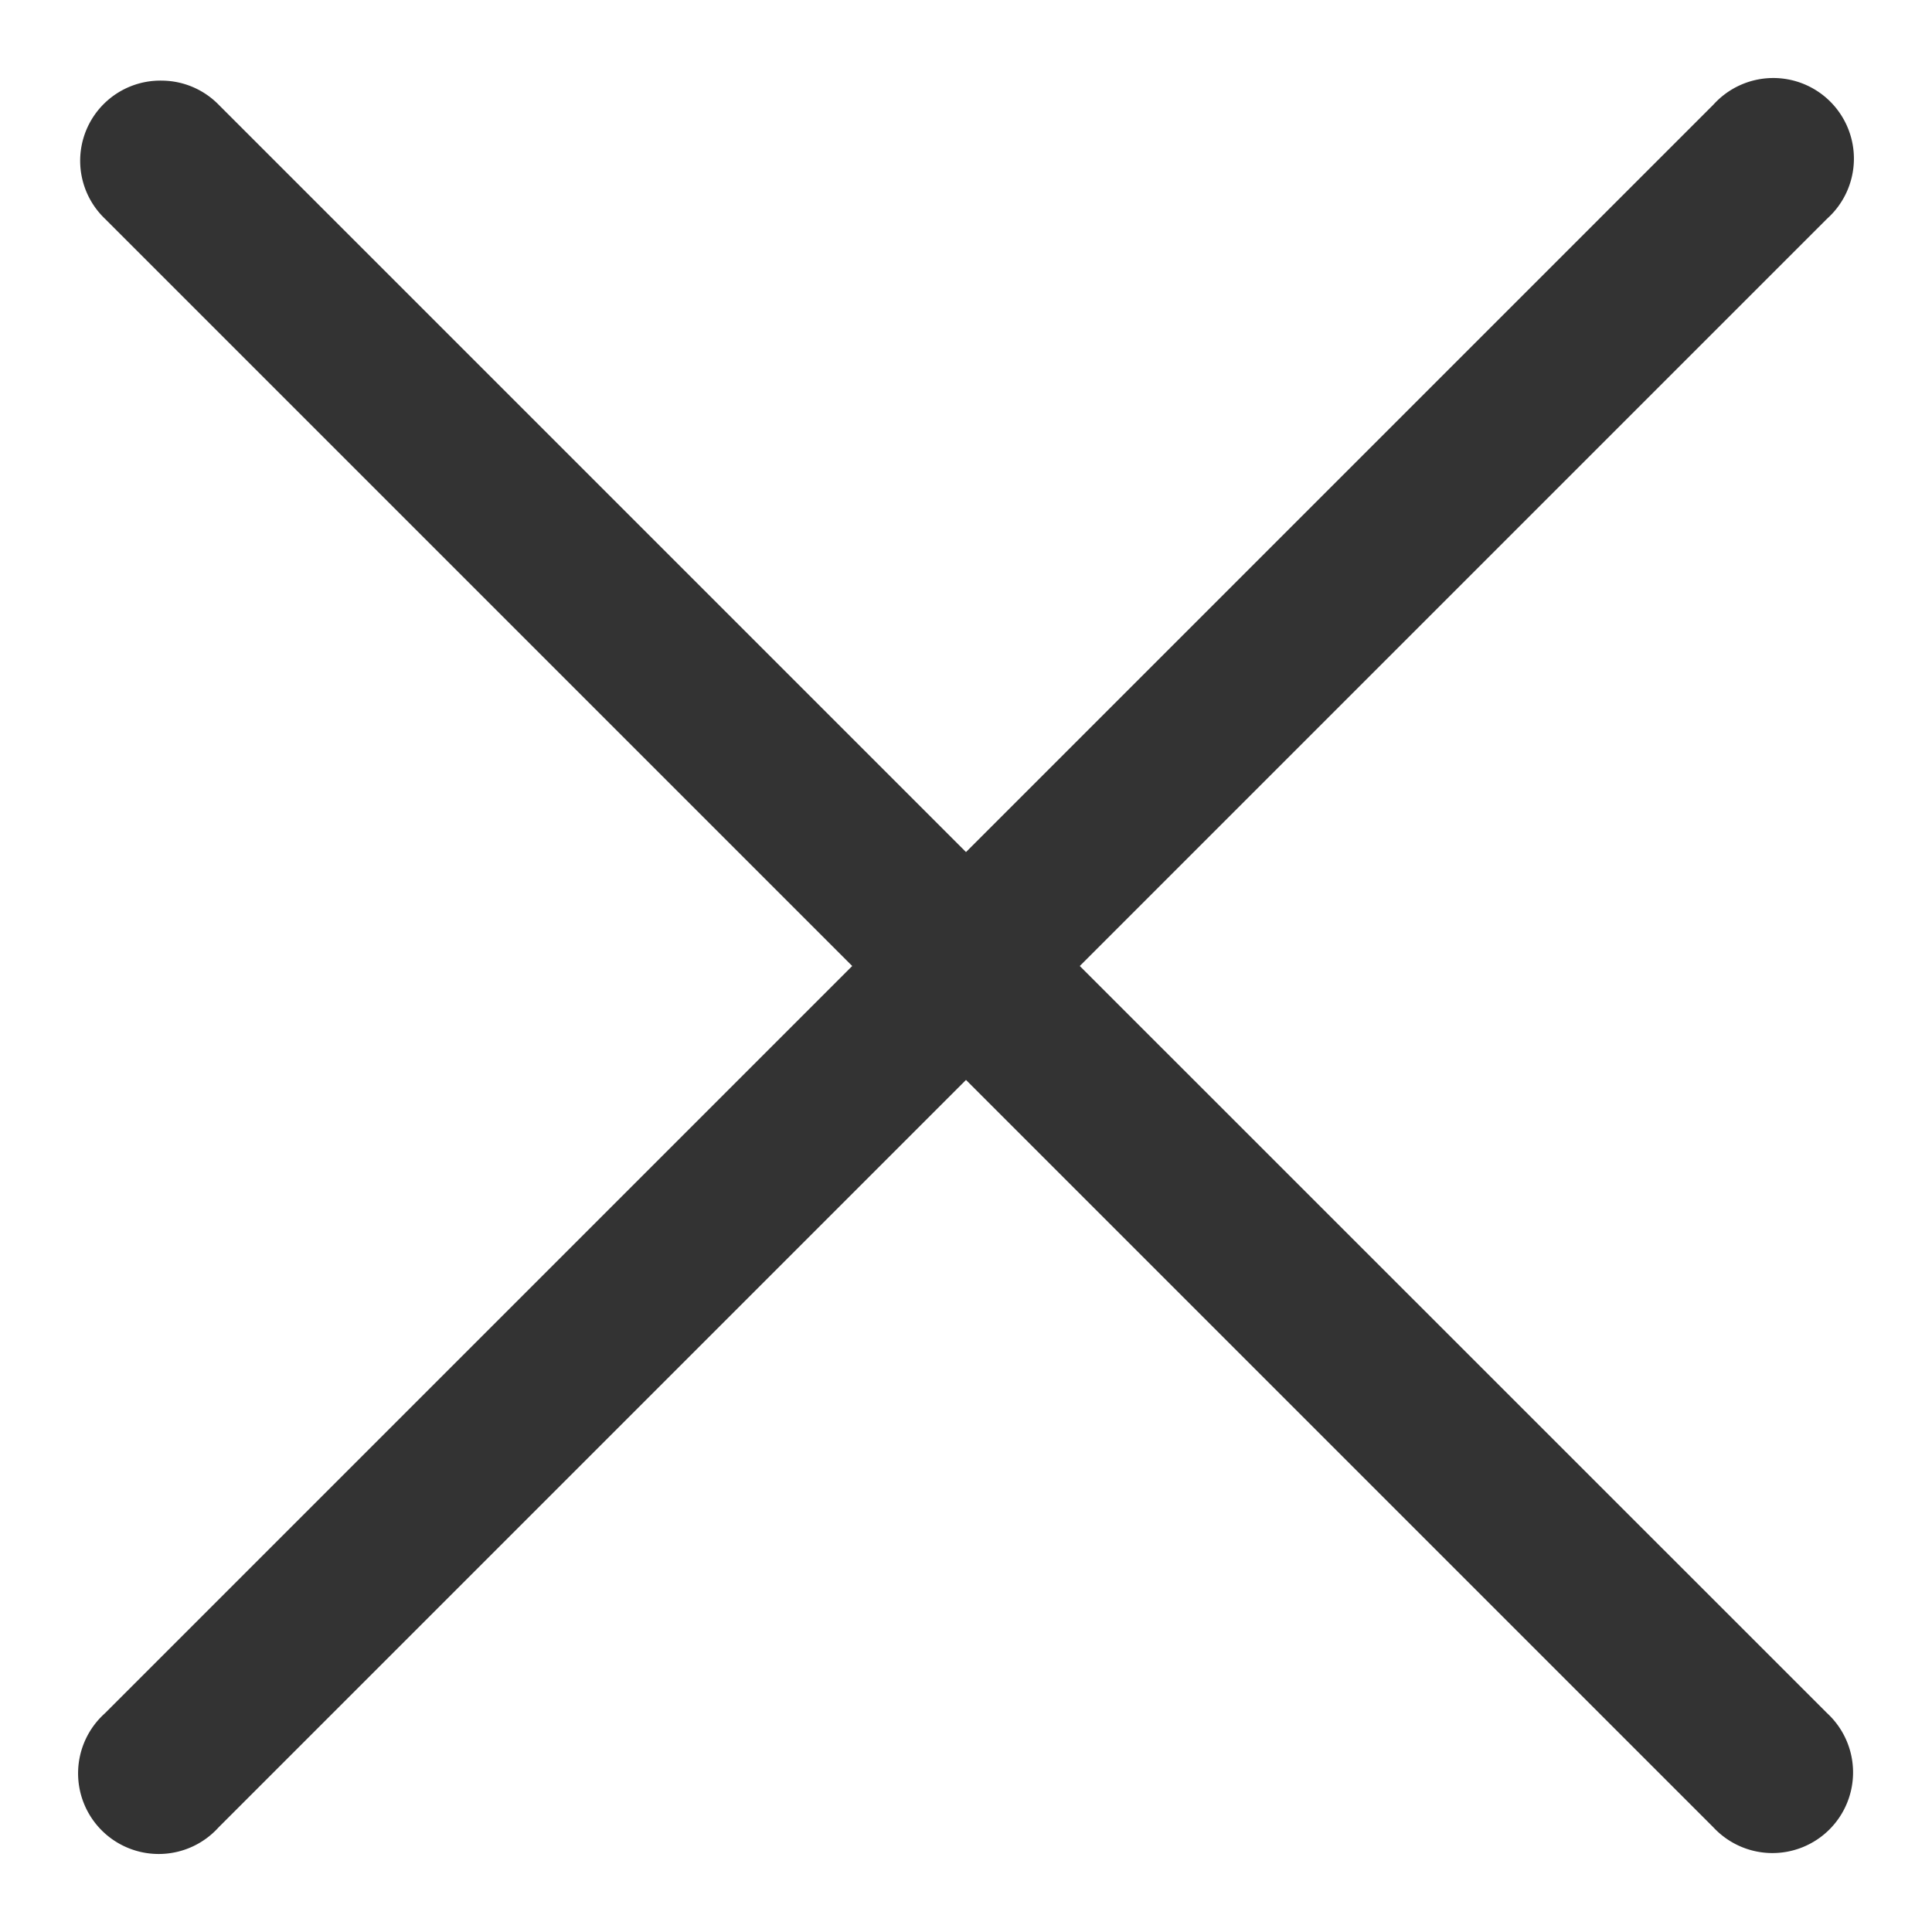<svg viewBox="0 0 12.7 12.7" xmlns="http://www.w3.org/2000/svg"><g display="inline"><path d="M1.066.53a.527.527 0 0 0-.377.907L5.602 6.35.689 11.263a.53.53 0 1 0 .748.749L6.35 7.099l4.913 4.913a.53.53 0 1 0 .748-.75L7.098 6.35l4.913-4.913a.53.53 0 1 0-.748-.749L6.35 5.601 1.437.688A.527.527 0 0 0 1.066.53z" style="line-height:normal;font-variant-ligatures:normal;font-variant-position:normal;font-variant-caps:normal;font-variant-numeric:normal;font-variant-alternates:normal;font-feature-settings:normal;text-indent:0;text-align:start;text-decoration-line:none;text-decoration-style:solid;text-decoration-color:#000;text-transform:none;text-orientation:mixed;white-space:normal;shape-padding:0;isolation:auto;mix-blend-mode:normal;solid-color:#000;solid-opacity:1" color="#000000" font-style="normal" font-variant="normal" font-weight="400" font-stretch="normal" font-size="medium" font-family="sans-serif" text-decoration="none" letter-spacing="normal" word-spacing="normal" writing-mode="lr-tb" direction="ltr" dominant-baseline="auto" baseline-shift="baseline" text-anchor="start" clip-rule="nonzero" display="inline" overflow="visible" visibility="visible" opacity="1" color-interpolation="sRGB" color-interpolation-filters="linearRGB" vector-effect="none" fill="#333333" fill-opacity="1" fill-rule="nonzero" stroke="none" stroke-width="1.058" stroke-linecap="round" stroke-linejoin="miter" stroke-miterlimit="4" stroke-dasharray="none" stroke-dashoffset="0" stroke-opacity="1" color-rendering="auto" image-rendering="auto" shape-rendering="auto" text-rendering="auto" enable-background="accumulate" class="fill-000000"></path></g></svg>